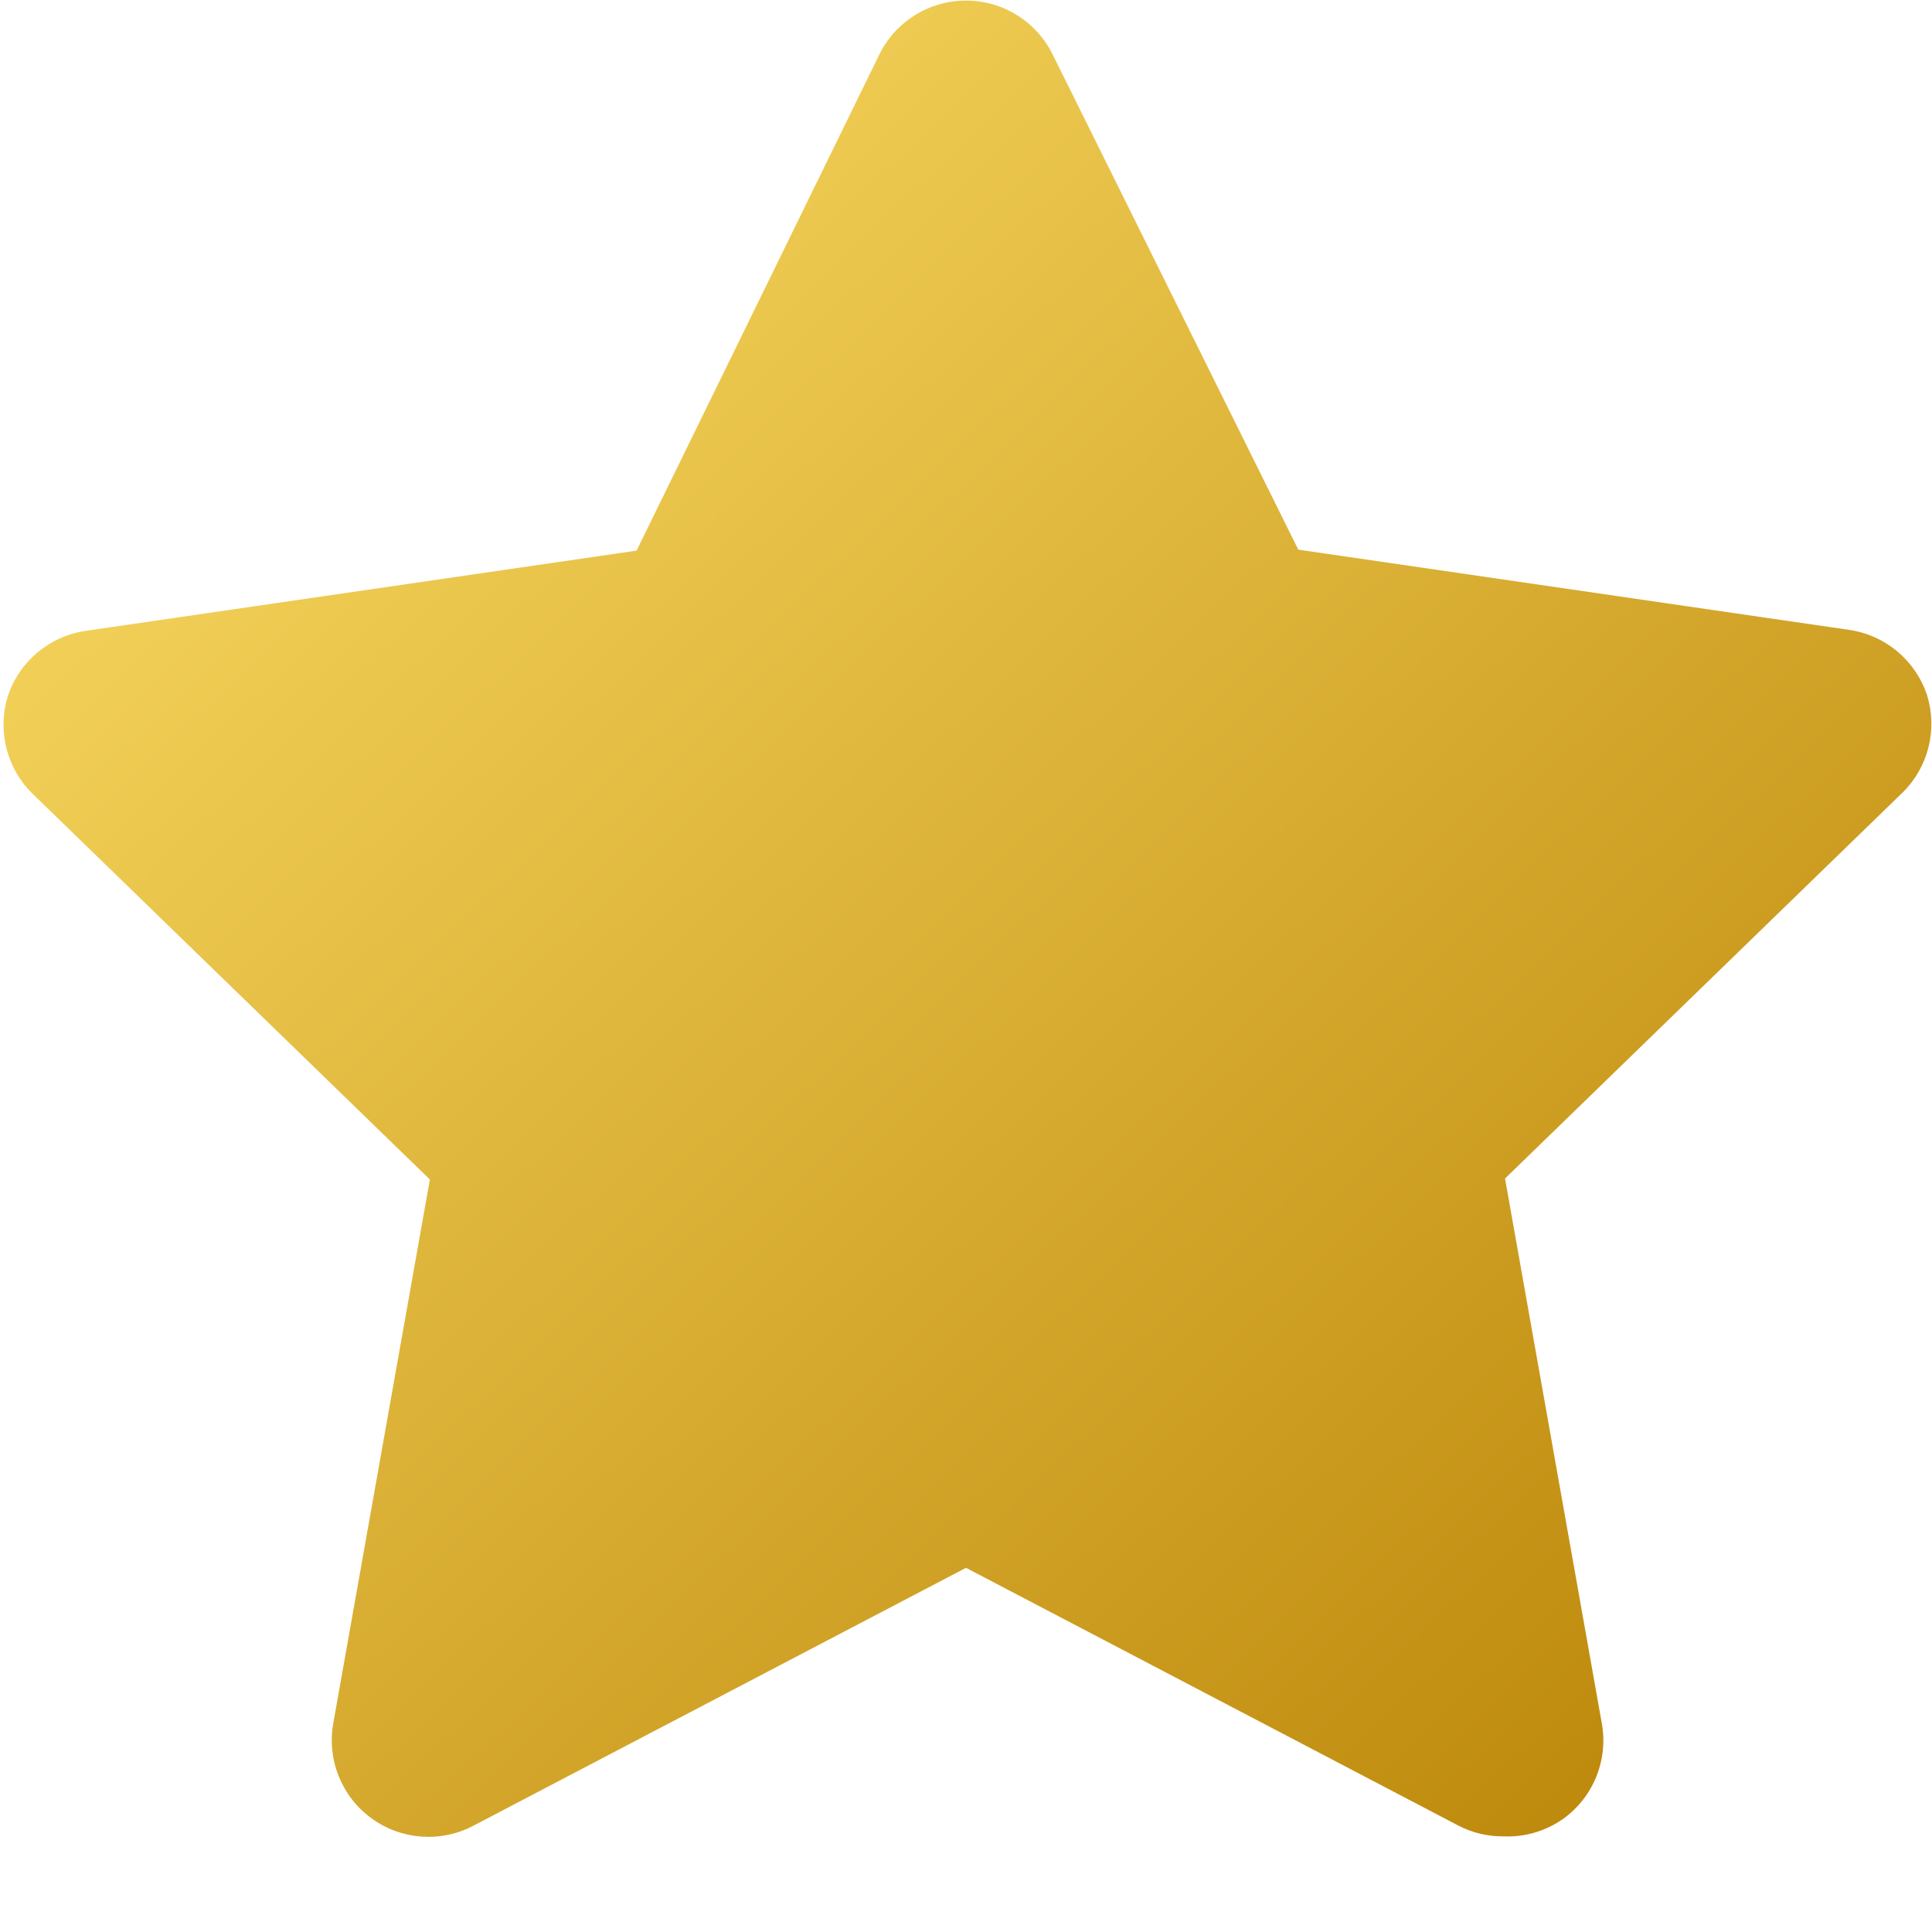 <svg width="20" height="20" viewBox="0 0 20 20" fill="none" xmlns="http://www.w3.org/2000/svg">
<path d="M15.56 19.01C15.4 19.011 15.242 18.973 15.1 18.9L10 16.23L4.9 18.9C4.562 19.078 4.152 19.047 3.844 18.822C3.536 18.597 3.383 18.216 3.45 17.84L4.45 12.21L0.33 8.21C0.068 7.949 -0.028 7.564 0.08 7.21C0.198 6.847 0.512 6.584 0.89 6.53L6.59 5.7L9.1 0.57C9.267 0.225 9.616 0.006 10 0.006C10.383 0.006 10.733 0.225 10.9 0.57L13.44 5.69L19.14 6.52C19.517 6.574 19.831 6.837 19.95 7.2C20.058 7.554 19.962 7.939 19.7 8.2L15.58 12.2L16.58 17.83C16.653 18.213 16.497 18.603 16.18 18.83C15.999 18.957 15.781 19.02 15.56 19.01Z" fill="url(#paint0_linear_4702_39485)"/>
<defs>
<linearGradient id="paint0_linear_4702_39485" x1="-9.943" y1="9.51" x2="9.044" y2="29.444" gradientUnits="userSpaceOnUse">
<stop stop-color="#FFE16A"/>
<stop offset="1" stop-color="#B78103"/>
</linearGradient>
</defs>
</svg>
